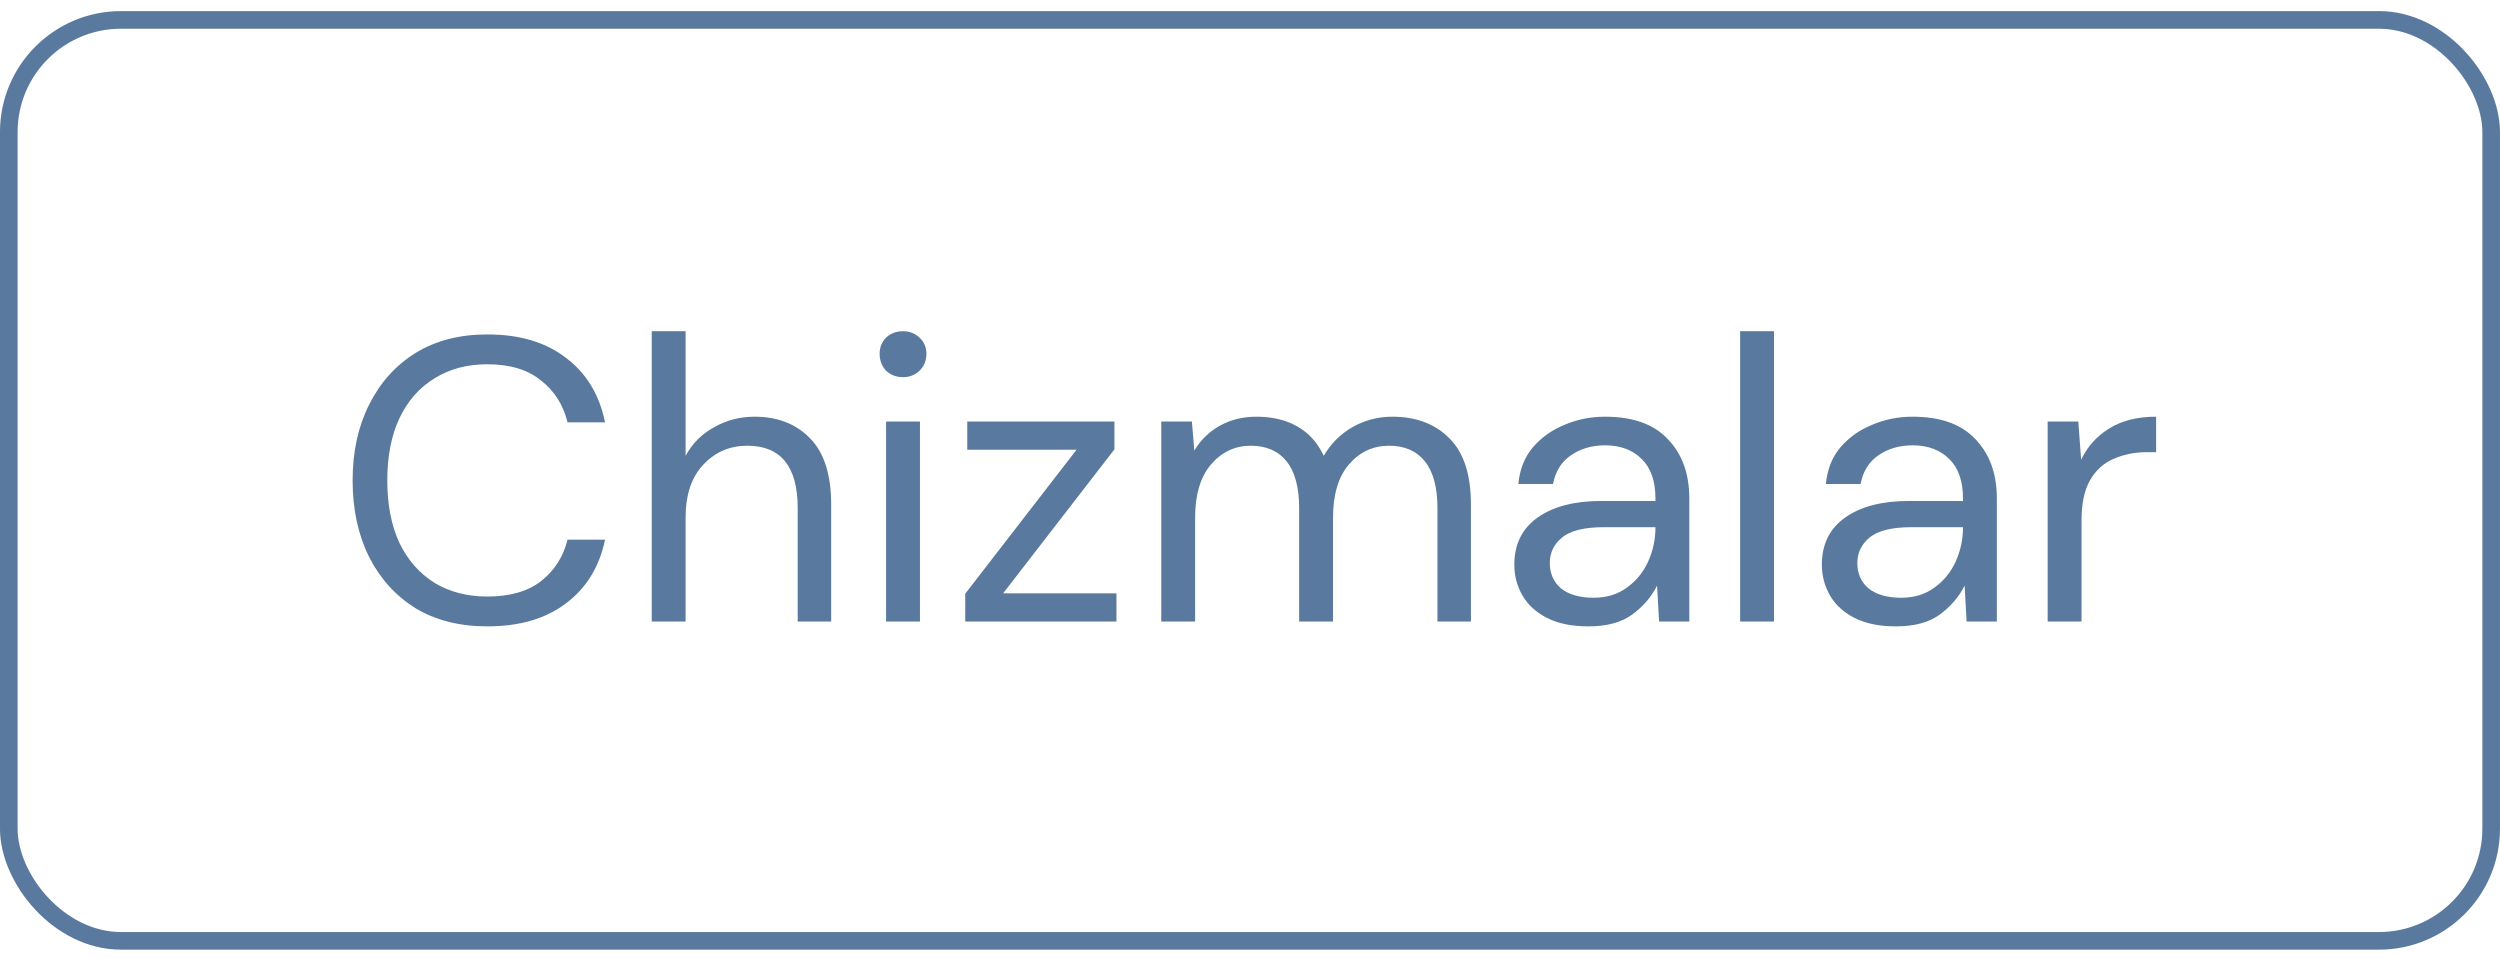 <?xml version="1.0" encoding="UTF-8"?> <svg xmlns="http://www.w3.org/2000/svg" width="62" height="24" viewBox="0 0 62 24" fill="none"><rect x="0.218" y="0.494" width="61.563" height="22.839" rx="2.782" stroke="#59799F" stroke-width="0.437"></rect><path d="M12.085 15.534C11.399 15.534 10.805 15.384 10.305 15.084C9.812 14.777 9.429 14.354 9.155 13.814C8.882 13.267 8.745 12.634 8.745 11.914C8.745 11.2 8.882 10.574 9.155 10.034C9.429 9.487 9.812 9.06 10.305 8.754C10.805 8.447 11.399 8.294 12.085 8.294C12.885 8.294 13.535 8.487 14.035 8.874C14.542 9.254 14.865 9.787 15.005 10.474H14.075C13.969 10.04 13.749 9.694 13.415 9.434C13.089 9.167 12.645 9.034 12.085 9.034C11.585 9.034 11.149 9.15 10.775 9.384C10.402 9.61 10.112 9.94 9.905 10.374C9.705 10.8 9.605 11.314 9.605 11.914C9.605 12.514 9.705 13.03 9.905 13.464C10.112 13.89 10.402 14.22 10.775 14.454C11.149 14.68 11.585 14.794 12.085 14.794C12.645 14.794 13.089 14.667 13.415 14.414C13.749 14.154 13.969 13.81 14.075 13.384H15.005C14.865 14.057 14.542 14.584 14.035 14.964C13.535 15.344 12.885 15.534 12.085 15.534ZM16.163 15.414V8.214H17.003V11.304C17.169 10.997 17.406 10.76 17.713 10.594C18.019 10.42 18.353 10.334 18.713 10.334C19.286 10.334 19.746 10.514 20.093 10.874C20.439 11.227 20.613 11.774 20.613 12.514V15.414H19.783V12.604C19.783 11.57 19.366 11.054 18.533 11.054C18.099 11.054 17.736 11.21 17.443 11.524C17.149 11.83 17.003 12.27 17.003 12.844V15.414H16.163ZM22.395 9.354C22.229 9.354 22.089 9.3 21.975 9.194C21.869 9.08 21.815 8.94 21.815 8.774C21.815 8.614 21.869 8.48 21.975 8.374C22.089 8.267 22.229 8.214 22.395 8.214C22.555 8.214 22.692 8.267 22.805 8.374C22.919 8.48 22.975 8.614 22.975 8.774C22.975 8.94 22.919 9.08 22.805 9.194C22.692 9.3 22.555 9.354 22.395 9.354ZM21.975 15.414V10.454H22.815V15.414H21.975ZM23.938 15.414V14.724L26.698 11.154H23.988V10.454H27.638V11.144L24.878 14.714H27.688V15.414H23.938ZM28.799 15.414V10.454H29.559L29.619 11.174C29.779 10.907 29.993 10.7 30.259 10.554C30.526 10.407 30.826 10.334 31.159 10.334C31.553 10.334 31.889 10.414 32.169 10.574C32.456 10.734 32.676 10.977 32.829 11.304C33.003 11.004 33.239 10.767 33.539 10.594C33.846 10.42 34.176 10.334 34.529 10.334C35.123 10.334 35.596 10.514 35.949 10.874C36.303 11.227 36.479 11.774 36.479 12.514V15.414H35.649V12.604C35.649 12.09 35.546 11.704 35.339 11.444C35.133 11.184 34.836 11.054 34.449 11.054C34.049 11.054 33.716 11.21 33.449 11.524C33.189 11.83 33.059 12.27 33.059 12.844V15.414H32.219V12.604C32.219 12.09 32.116 11.704 31.909 11.444C31.703 11.184 31.406 11.054 31.019 11.054C30.626 11.054 30.296 11.21 30.029 11.524C29.769 11.83 29.639 12.27 29.639 12.844V15.414H28.799ZM39.395 15.534C38.981 15.534 38.638 15.464 38.365 15.324C38.091 15.184 37.888 14.997 37.755 14.764C37.621 14.53 37.555 14.277 37.555 14.004C37.555 13.497 37.748 13.107 38.135 12.834C38.521 12.56 39.048 12.424 39.715 12.424H41.055V12.364C41.055 11.93 40.941 11.604 40.715 11.384C40.488 11.157 40.185 11.044 39.805 11.044C39.478 11.044 39.195 11.127 38.955 11.294C38.721 11.454 38.575 11.69 38.515 12.004H37.655C37.688 11.644 37.808 11.34 38.015 11.094C38.228 10.847 38.491 10.66 38.805 10.534C39.118 10.4 39.451 10.334 39.805 10.334C40.498 10.334 41.018 10.52 41.365 10.894C41.718 11.26 41.895 11.75 41.895 12.364V15.414H41.145L41.095 14.524C40.955 14.804 40.748 15.044 40.475 15.244C40.208 15.437 39.848 15.534 39.395 15.534ZM39.525 14.824C39.845 14.824 40.118 14.74 40.345 14.574C40.578 14.407 40.755 14.19 40.875 13.924C40.995 13.657 41.055 13.377 41.055 13.084V13.074H39.785C39.291 13.074 38.941 13.16 38.735 13.334C38.535 13.5 38.435 13.71 38.435 13.964C38.435 14.224 38.528 14.434 38.715 14.594C38.908 14.747 39.178 14.824 39.525 14.824ZM43.155 15.414V8.214H43.995V15.414H43.155ZM47.022 15.534C46.608 15.534 46.265 15.464 45.992 15.324C45.718 15.184 45.515 14.997 45.382 14.764C45.248 14.53 45.182 14.277 45.182 14.004C45.182 13.497 45.375 13.107 45.762 12.834C46.148 12.56 46.675 12.424 47.342 12.424H48.682V12.364C48.682 11.93 48.568 11.604 48.342 11.384C48.115 11.157 47.812 11.044 47.432 11.044C47.105 11.044 46.822 11.127 46.582 11.294C46.348 11.454 46.202 11.69 46.142 12.004H45.282C45.315 11.644 45.435 11.34 45.642 11.094C45.855 10.847 46.118 10.66 46.432 10.534C46.745 10.4 47.078 10.334 47.432 10.334C48.125 10.334 48.645 10.52 48.992 10.894C49.345 11.26 49.522 11.75 49.522 12.364V15.414H48.772L48.722 14.524C48.582 14.804 48.375 15.044 48.102 15.244C47.835 15.437 47.475 15.534 47.022 15.534ZM47.152 14.824C47.472 14.824 47.745 14.74 47.972 14.574C48.205 14.407 48.382 14.19 48.502 13.924C48.622 13.657 48.682 13.377 48.682 13.084V13.074H47.412C46.918 13.074 46.568 13.16 46.362 13.334C46.162 13.5 46.062 13.71 46.062 13.964C46.062 14.224 46.155 14.434 46.342 14.594C46.535 14.747 46.805 14.824 47.152 14.824ZM50.782 15.414V10.454H51.542L51.612 11.404C51.765 11.077 51.998 10.817 52.312 10.624C52.625 10.43 53.012 10.334 53.472 10.334V11.214H53.242C52.949 11.214 52.678 11.267 52.432 11.374C52.185 11.474 51.989 11.647 51.842 11.894C51.695 12.14 51.622 12.48 51.622 12.914V15.414H50.782Z" fill="#59799F"></path></svg> 